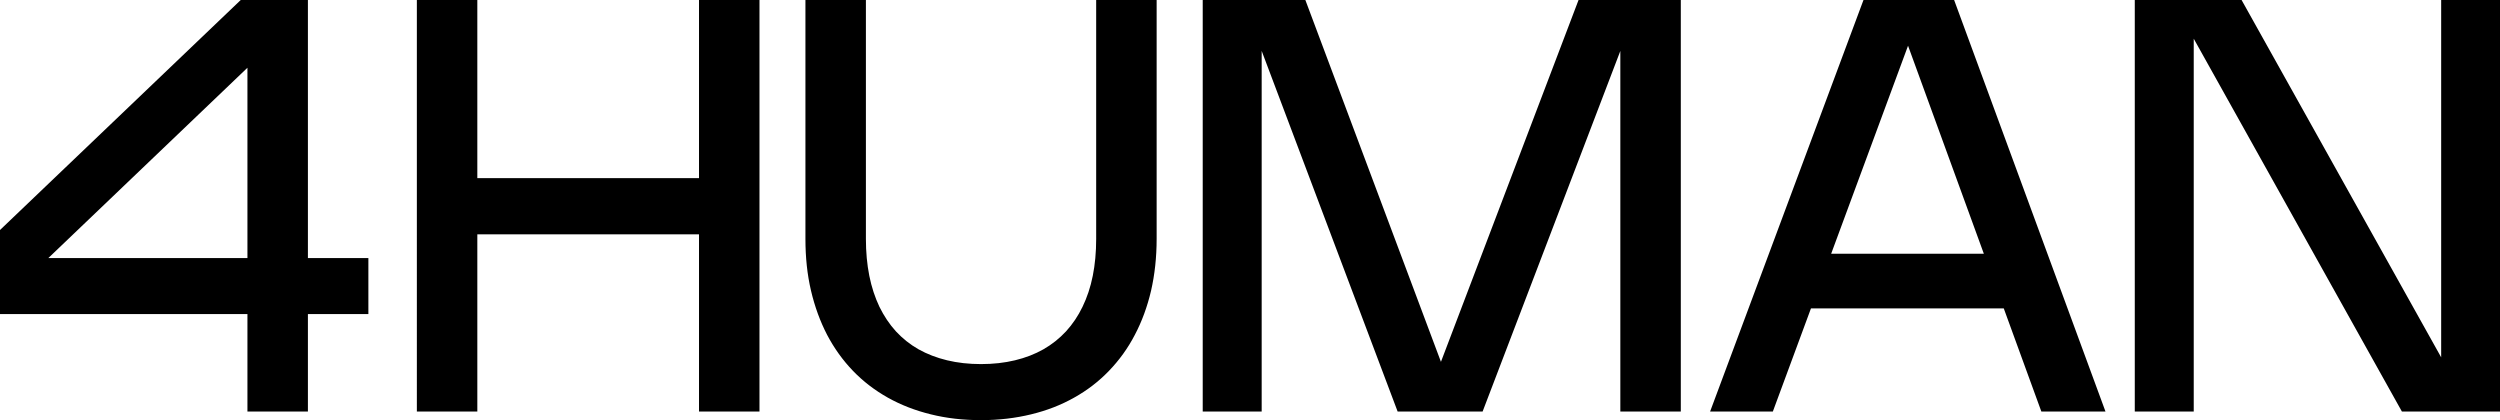 <?xml version="1.0" encoding="UTF-8"?>
<svg xmlns="http://www.w3.org/2000/svg" id="Layer_2" viewBox="0 0 198.03 33.28">
  <g id="Layer_1-2" data-name="Layer_1">
    <path d="M24.39,32.6h-4.79V0h4.79v32.6ZM29.18,24.88H0v-6.66L19.07,0h2.62v3.37L2.03,22.16l.13-1.72h27.02v4.45ZM60.16,0v32.6h-4.79v-14.68l.36.64h-18.42l.5-.64v14.68h-4.79V0h4.79v14.77l-.5-.66h18.42l-.36.66V0h4.79ZM63.8,18.92V0h4.79v18.92c0,1.05.09,2.02.27,2.93.18.9.45,1.71.8,2.45.36.73.79,1.38,1.31,1.95.52.56,1.12,1.04,1.79,1.42.68.38,1.43.67,2.26.87.83.2,1.72.3,2.69.3s1.86-.1,2.69-.3c.83-.2,1.58-.49,2.25-.87.68-.39,1.27-.86,1.79-1.42.52-.57.96-1.22,1.31-1.95.36-.74.63-1.55.81-2.45.18-.9.27-1.88.27-2.93V0h4.79v18.92c0,1.46-.15,2.83-.44,4.1-.3,1.28-.73,2.45-1.29,3.51-.55,1.06-1.24,2.01-2.05,2.85-.81.84-1.72,1.54-2.76,2.12-1.03.58-2.16,1.02-3.4,1.32-1.23.3-2.55.46-3.97.46s-2.74-.15-3.98-.46c-1.23-.3-2.36-.74-3.4-1.32-1.03-.58-1.95-1.28-2.76-2.12-.81-.84-1.49-1.79-2.05-2.85-.55-1.06-.98-2.23-1.28-3.51-.3-1.28-.44-2.64-.44-4.1ZM125.04,0h8.1v32.6h-4.79V2.36h.64l-11.55,30.24h-6.73l-11.4-30.24h.63v30.24h-4.67V0h8.13l11.41,30.45h-1.35L125.04,0ZM140.43,32.6h-4.97L147.61,0h7.18l11.99,32.6h-5.08l-11.33-31.09h1.55l-11.49,31.09ZM141.29,24.43v-4.33h20.01v4.33h-20.01ZM198.03,0v32.6h-7.77l-16.56-29.66h.07s0,29.66,0,29.66h-4.67V0h8.46l15.88,28.43-.07.02V0h4.67Z"></path>
  </g>
</svg>
